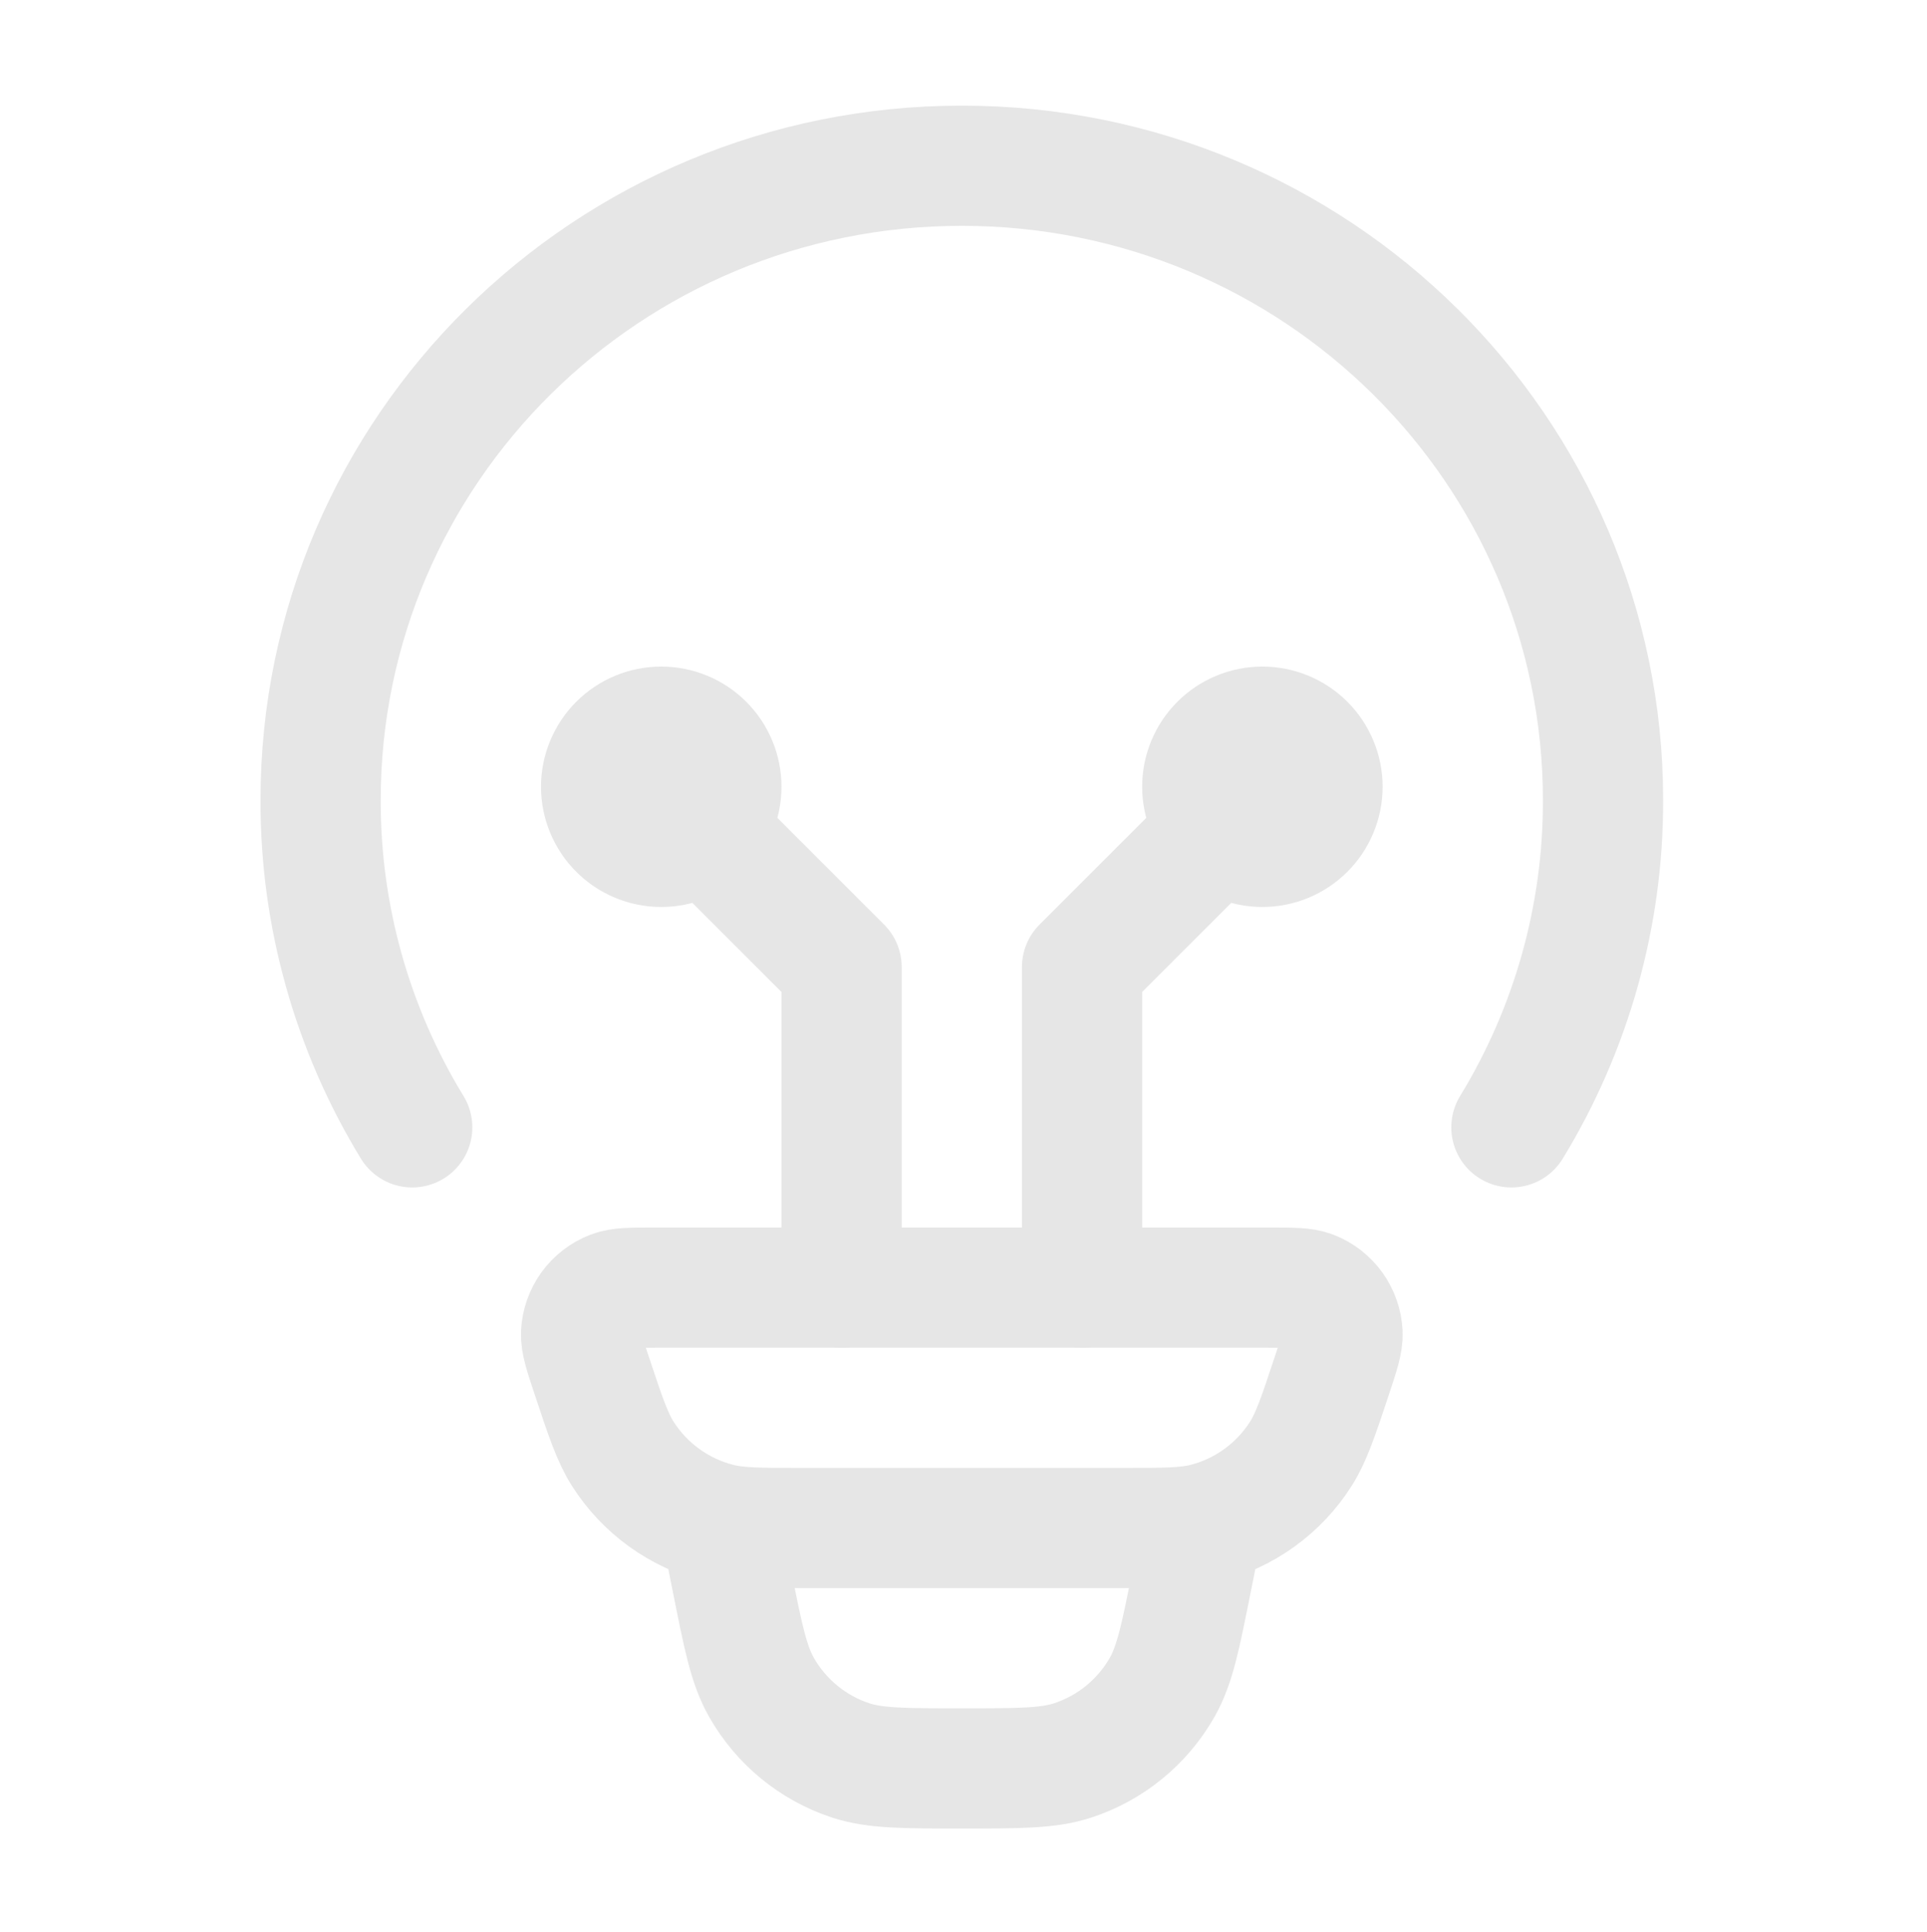 <?xml version="1.0" encoding="UTF-8"?> <svg xmlns="http://www.w3.org/2000/svg" width="335" height="336" viewBox="0 0 335 336" fill="none"><path d="M71.662 196.025C61.207 178.903 55.694 159.222 55.736 139.161C55.736 78.214 105.647 28.818 167.207 28.818C228.767 28.818 278.678 78.214 278.678 139.161C278.719 159.222 273.206 178.903 262.751 196.025M209.008 265.694L207.197 274.71C205.246 284.561 204.257 289.479 202.041 293.381C198.627 299.394 193.1 303.923 186.533 306.089C182.283 307.496 177.239 307.496 167.207 307.496C157.174 307.496 152.13 307.496 147.88 306.103C141.311 303.934 135.783 299.399 132.372 293.381C130.156 289.479 129.167 284.561 127.216 274.71L125.405 265.694M102.874 239.192C101.592 235.346 100.951 233.409 101.021 231.849C101.1 230.235 101.644 228.679 102.589 227.368C103.533 226.058 104.838 225.049 106.343 224.464C107.793 223.893 109.827 223.893 113.868 223.893H220.546C224.6 223.893 226.621 223.893 228.07 224.45C229.578 225.036 230.883 226.047 231.828 227.36C232.773 228.674 233.316 230.233 233.393 231.849C233.462 233.409 232.821 235.332 231.539 239.192C229.171 246.312 227.986 249.879 226.161 252.764C222.343 258.792 216.358 263.125 209.44 264.872C206.124 265.694 202.39 265.694 194.907 265.694H139.506C132.024 265.694 128.275 265.694 124.973 264.858C118.057 263.115 112.073 258.786 108.252 252.764C106.427 249.879 105.243 246.312 102.874 239.192Z" stroke="#E6E6E6" stroke-width="20.901" stroke-linecap="round" stroke-linejoin="round"></path><path d="M114.955 136.806L146.306 168.157V223.892M219.459 136.806L188.108 168.157V223.892M114.955 147.256C117.726 147.256 120.385 146.155 122.344 144.195C124.304 142.235 125.405 139.577 125.405 136.806C125.405 134.034 124.304 131.376 122.344 129.416C120.385 127.456 117.726 126.355 114.955 126.355C112.183 126.355 109.525 127.456 107.565 129.416C105.605 131.376 104.504 134.034 104.504 136.806C104.504 139.577 105.605 142.235 107.565 144.195C109.525 146.155 112.183 147.256 114.955 147.256ZM219.459 147.256C216.687 147.256 214.029 146.155 212.069 144.195C210.11 142.235 209.009 139.577 209.009 136.806C209.009 134.034 210.11 131.376 212.069 129.416C214.029 127.456 216.687 126.355 219.459 126.355C222.231 126.355 224.889 127.456 226.849 129.416C228.808 131.376 229.909 134.034 229.909 136.806C229.909 139.577 228.808 142.235 226.849 144.195C224.889 146.155 222.231 147.256 219.459 147.256Z" stroke="#E6E6E6" stroke-width="20.901" stroke-linecap="round" stroke-linejoin="round"></path></svg> 